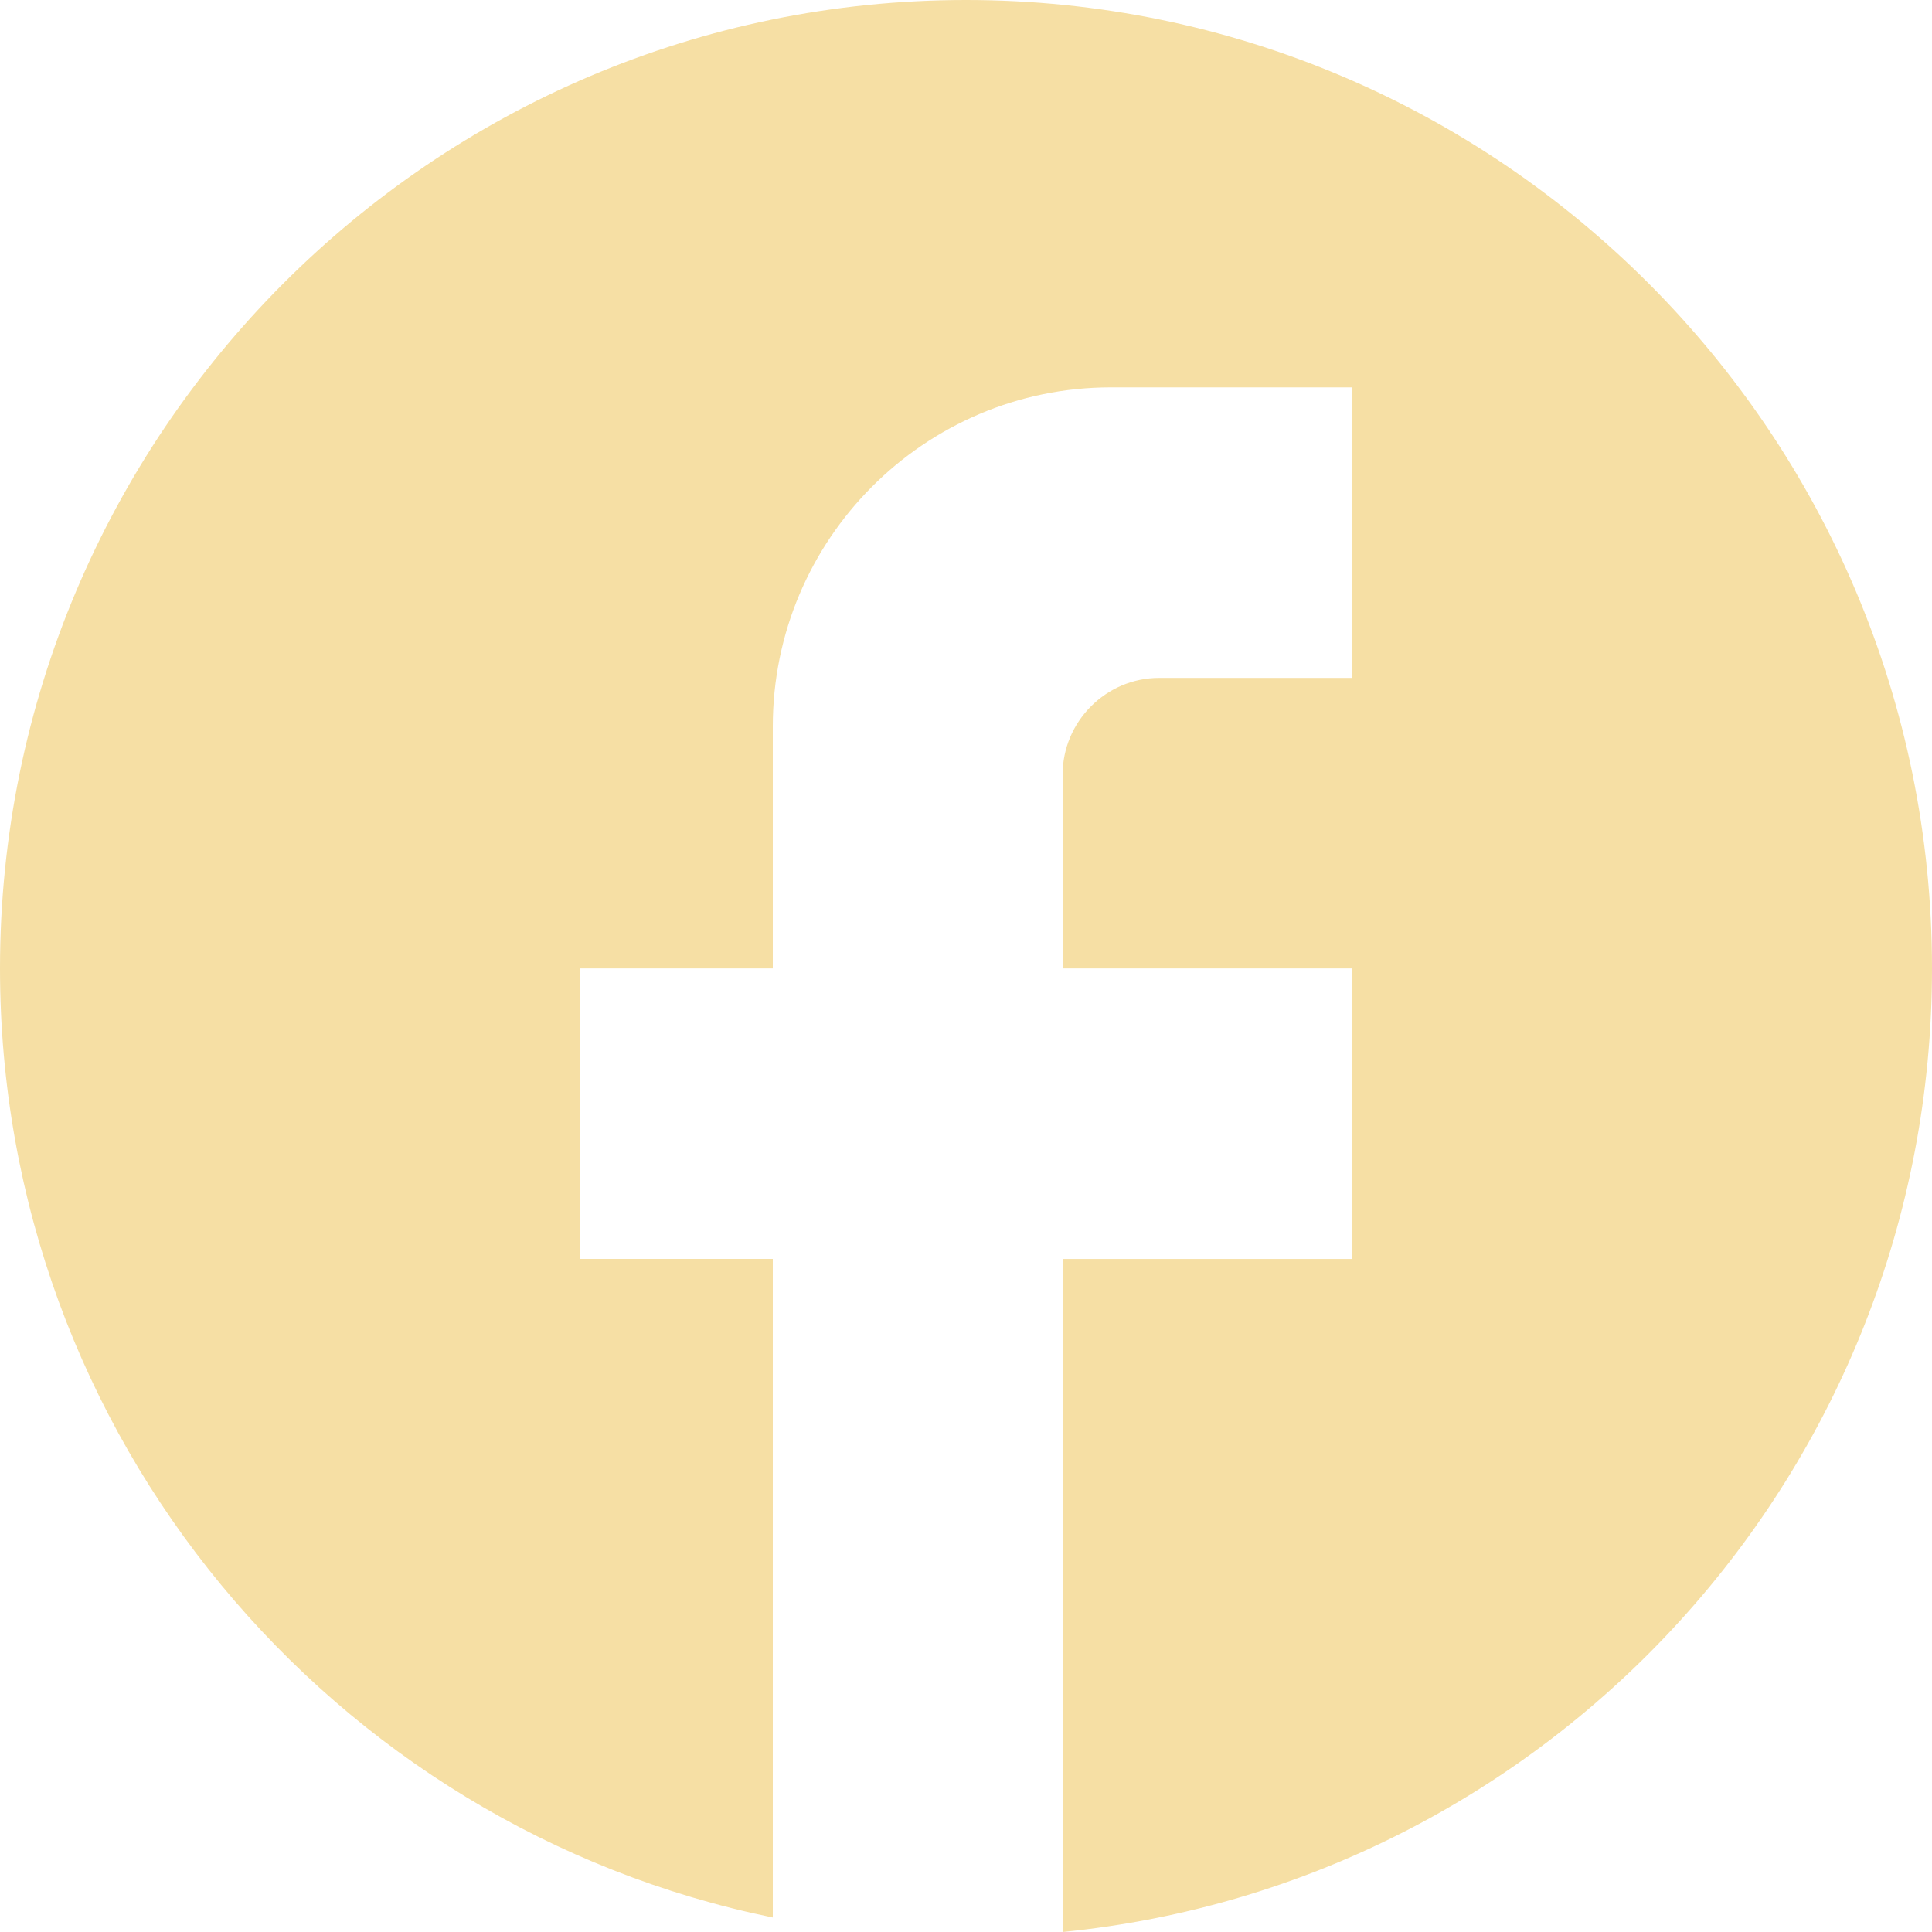 <svg width="32" height="32" viewBox="0 0 32 32" fill="none" xmlns="http://www.w3.org/2000/svg">
  <path d="M32 16.04C32 7.186 24.832 0 16 0S0 7.186 0 16.04c0 7.764 5.504 14.228 12.8 15.72V20.851H9.6V16.04h3.2v-4.01c0-3.096 2.512-5.614 5.6-5.614h4v4.812h-3.2c-.88 0-1.6.722-1.6 1.604v3.208h4.8v4.812h-4.8V32c8.08-.802 14.4-7.635 14.4-15.96Z" fill="#F6DFA4"/>
</svg>